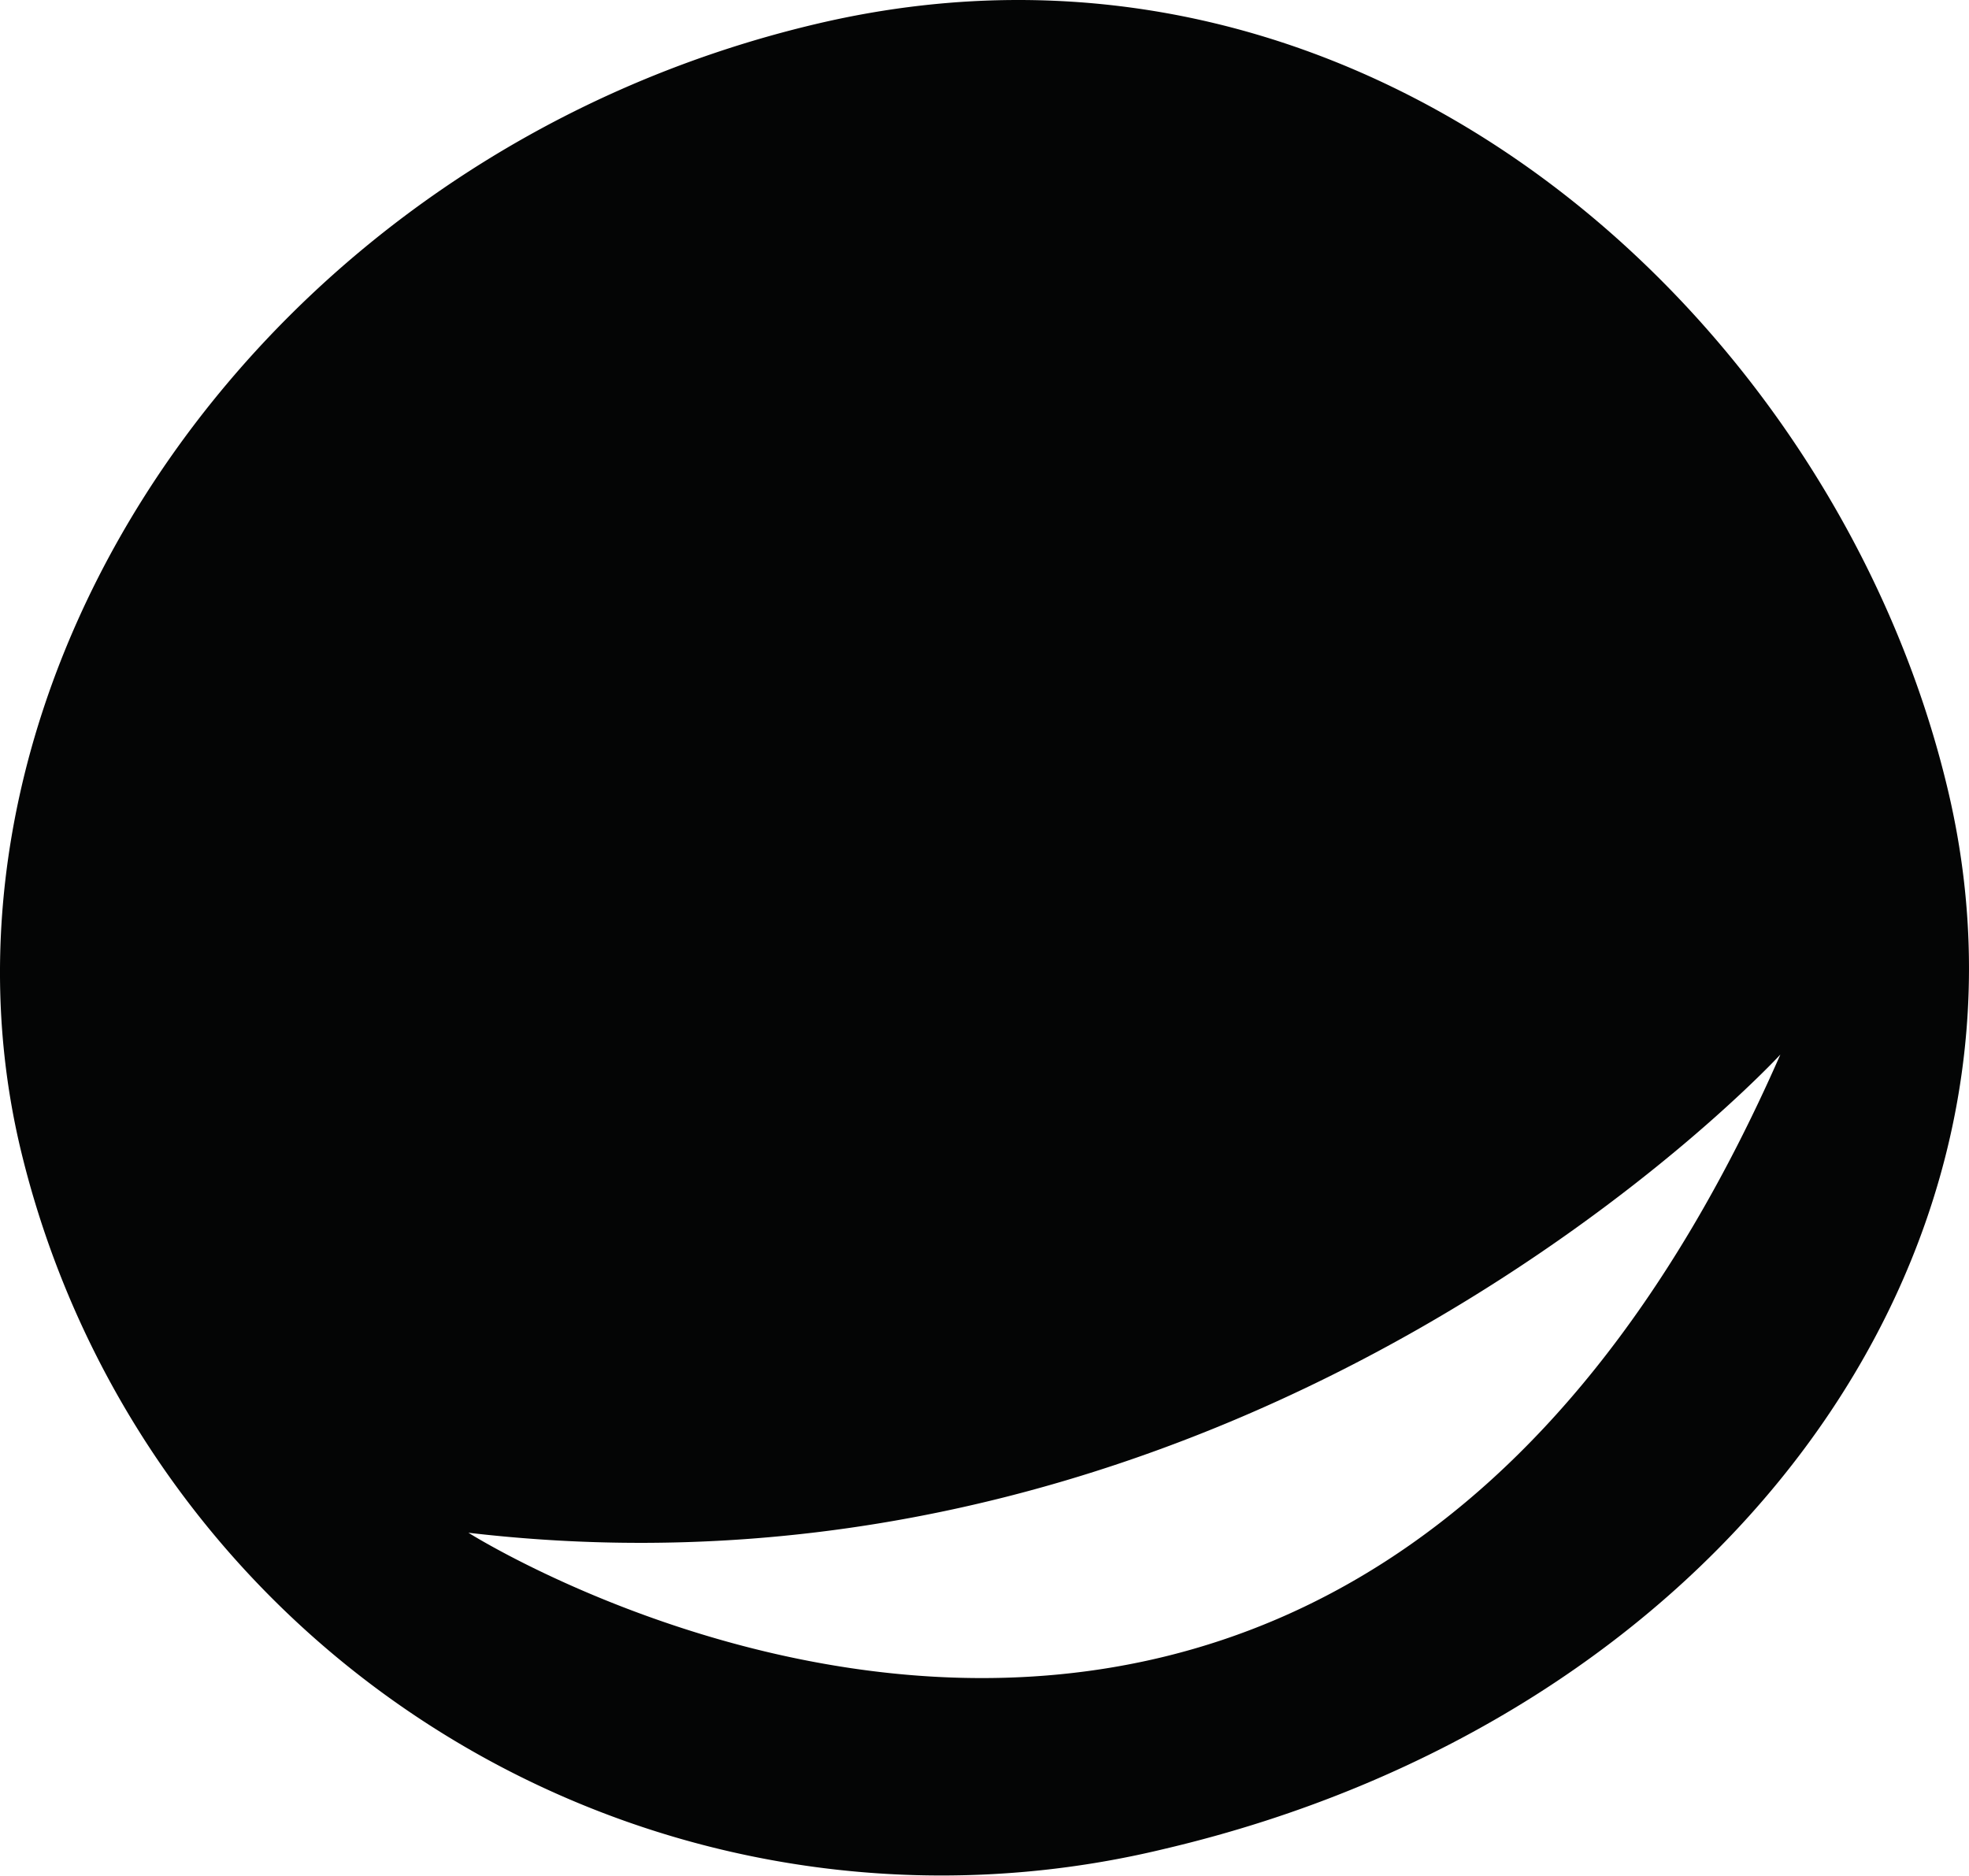 <svg xmlns="http://www.w3.org/2000/svg" width="92.03" height="87.673" viewBox="0 0 92.03 87.673">
  <path id="Tracciato_30" data-name="Tracciato 30" d="M707.025,77.526C701.914,55.682,680.168,35.494,654.2,41.57S611.769,72.2,616.88,94.048a44.264,44.264,0,0,0,53.438,32.859C696.288,120.831,712.137,99.371,707.025,77.526Zm-69.181,34.59c36.8,4.315,61.32-22.351,61.32-22.351C678.142,137.629,637.844,112.116,637.844,112.116Z" transform="translate(-615.951 -40.474)" fill="#040505"/>
</svg>

